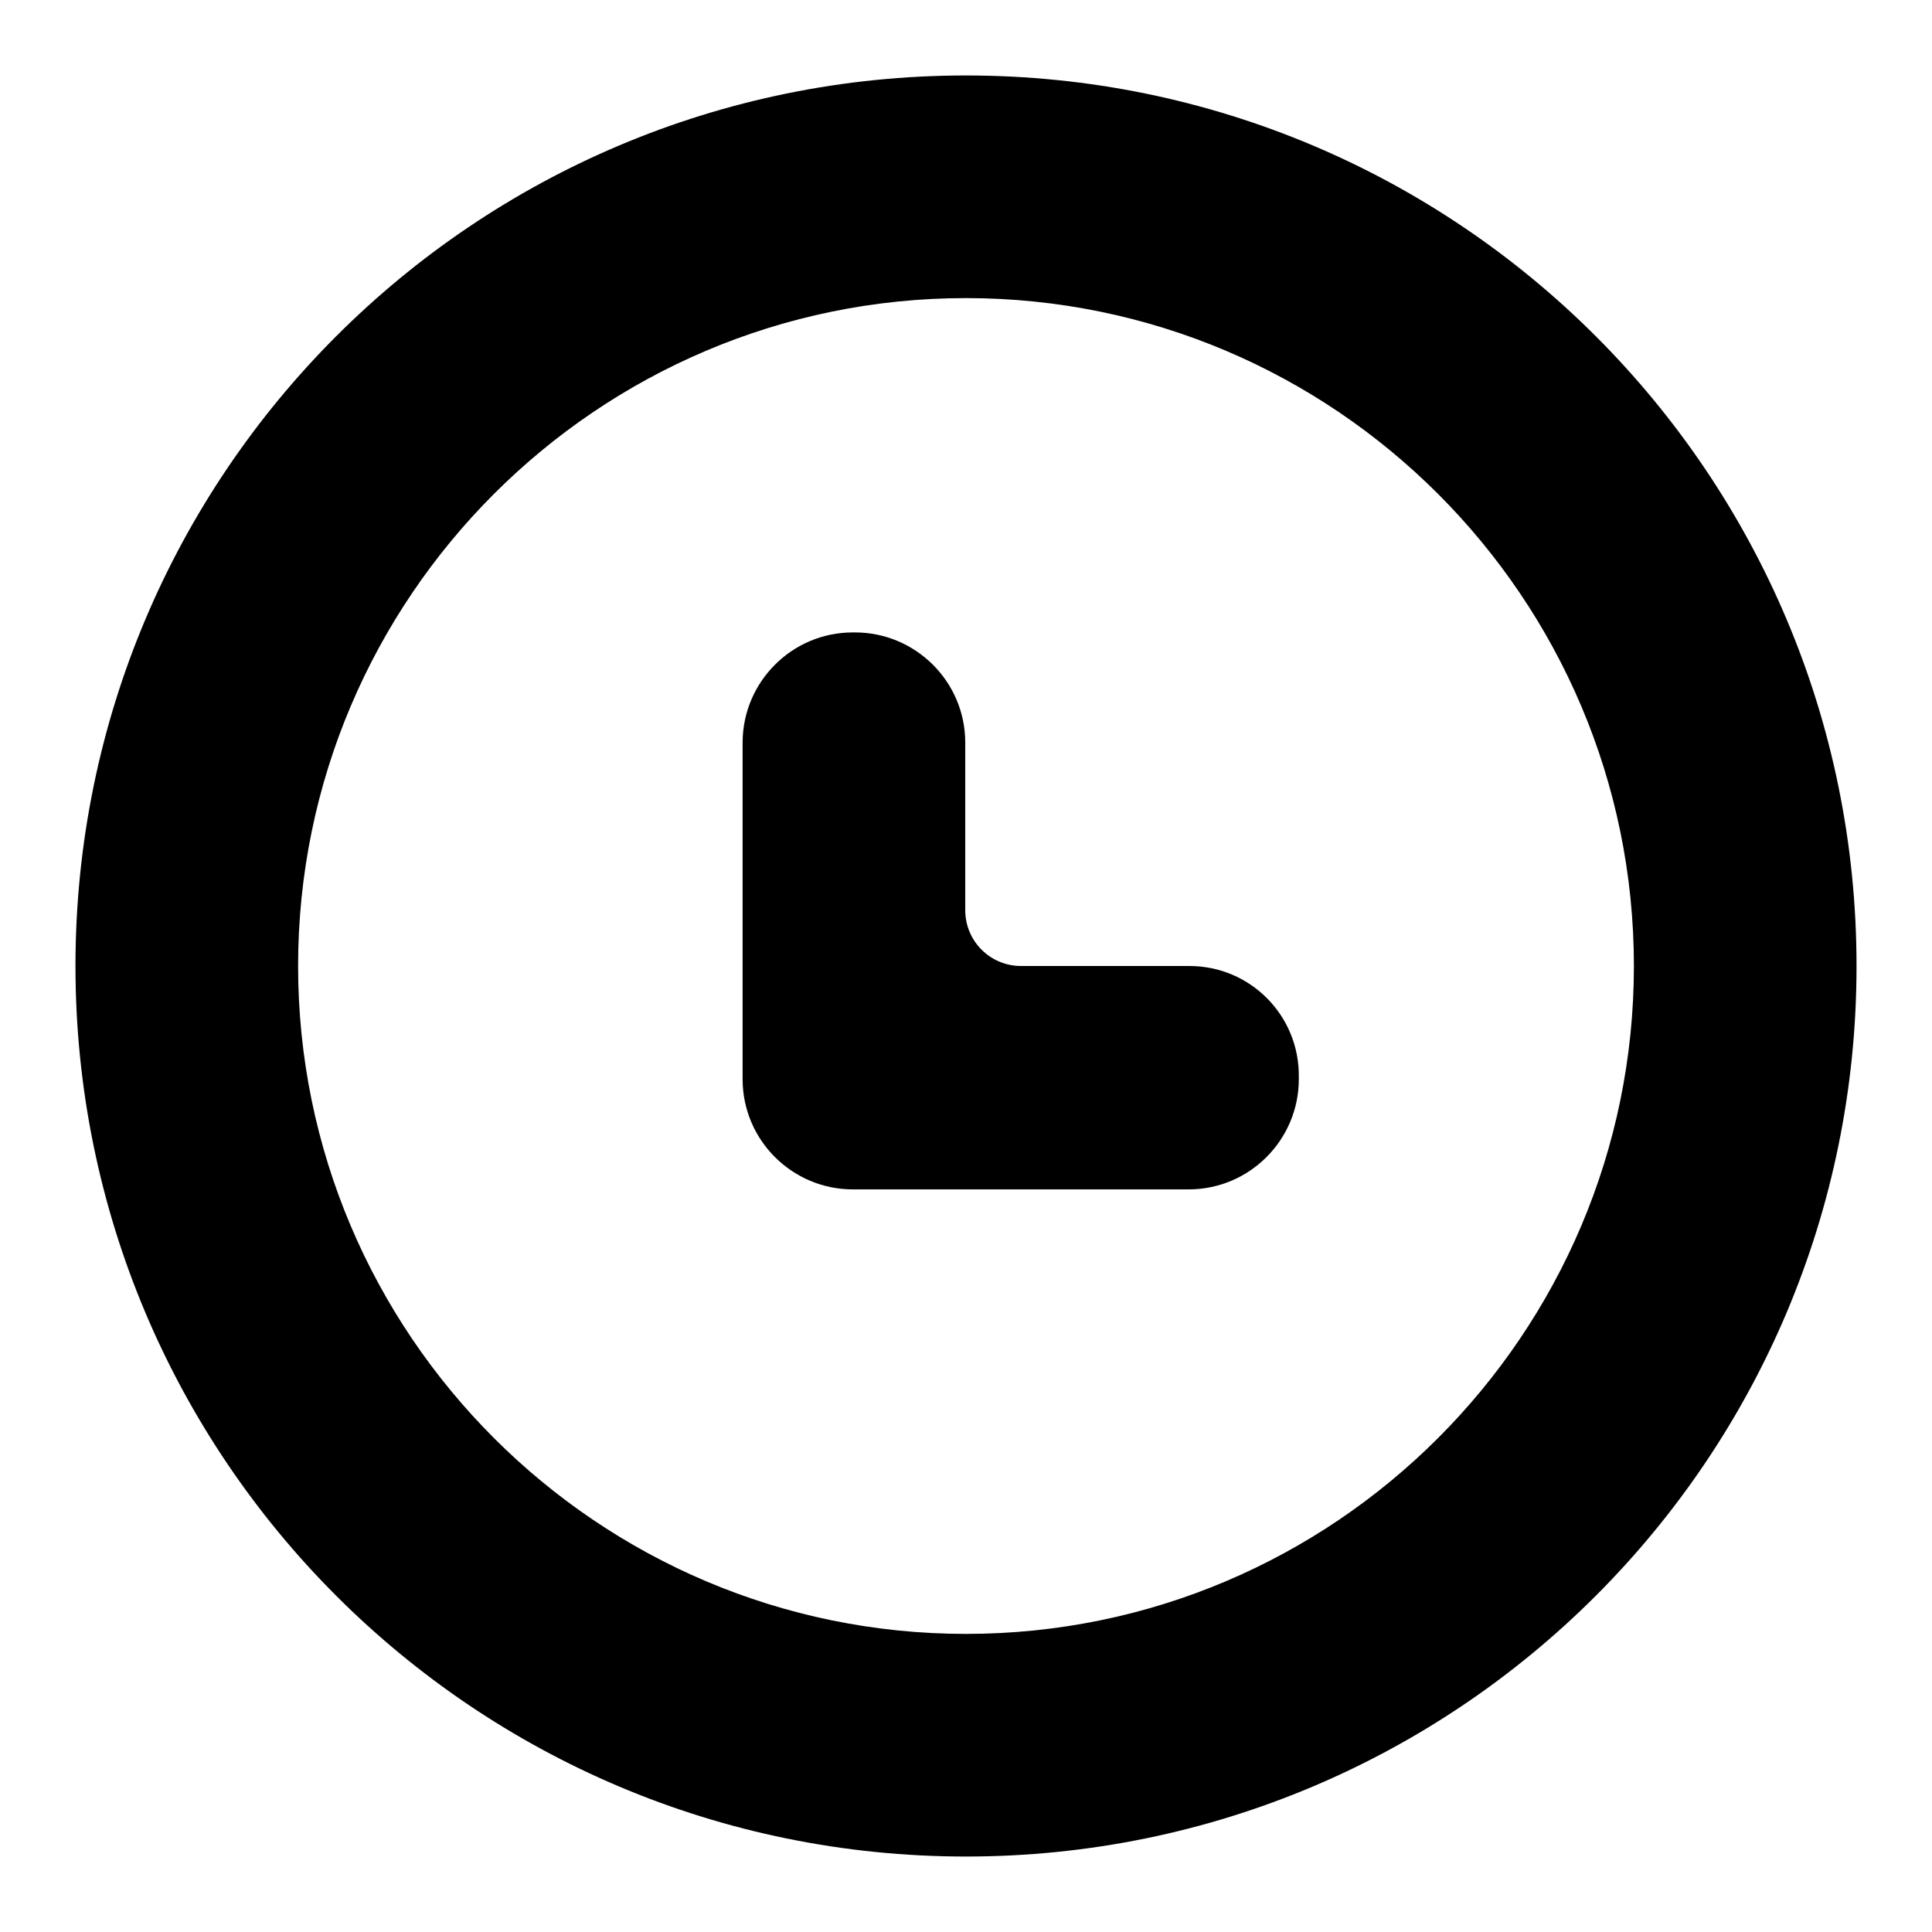 <?xml version="1.0" encoding="utf-8"?>
<!-- Svg Vector Icons : http://www.onlinewebfonts.com/icon -->
<!DOCTYPE svg PUBLIC "-//W3C//DTD SVG 1.1//EN" "http://www.w3.org/Graphics/SVG/1.1/DTD/svg11.dtd">
<svg version="1.1" xmlns="http://www.w3.org/2000/svg" xmlns:xlink="http://www.w3.org/1999/xlink" x="0px" y="0px" viewBox="0 0 256 256" enable-background="new 0 0 256 256" xml:space="preserve">
<g><g><path fill="#000000" d="M128,10C62.8,10,10,62.8,10,128c0,65.2,52.8,118,118,118c65.2,0,118-52.8,118-118C246,62.8,193.2,10,128,10L128,10z M128,216.5c-48.8,0-88.5-39.7-88.5-88.5c0-48.8,39.7-88.5,88.5-88.5c48.8,0,88.5,39.7,88.5,88.5C216.5,176.8,176.8,216.5,128,216.5z"/><path fill="#000000" d="M157.6,128h-22.3c-4.1,0-7.4-3.3-7.4-7.4V98.4c0-8.1-6.6-14.6-14.6-14.6h-0.3c-8.1,0-14.6,6.6-14.6,14.6v44.6c0,8.1,6.6,14.6,14.6,14.6h44.5c8.1,0,14.6-6.6,14.6-14.6v-0.3C172.2,134.6,165.7,128,157.6,128z"/></g></g>
</svg>